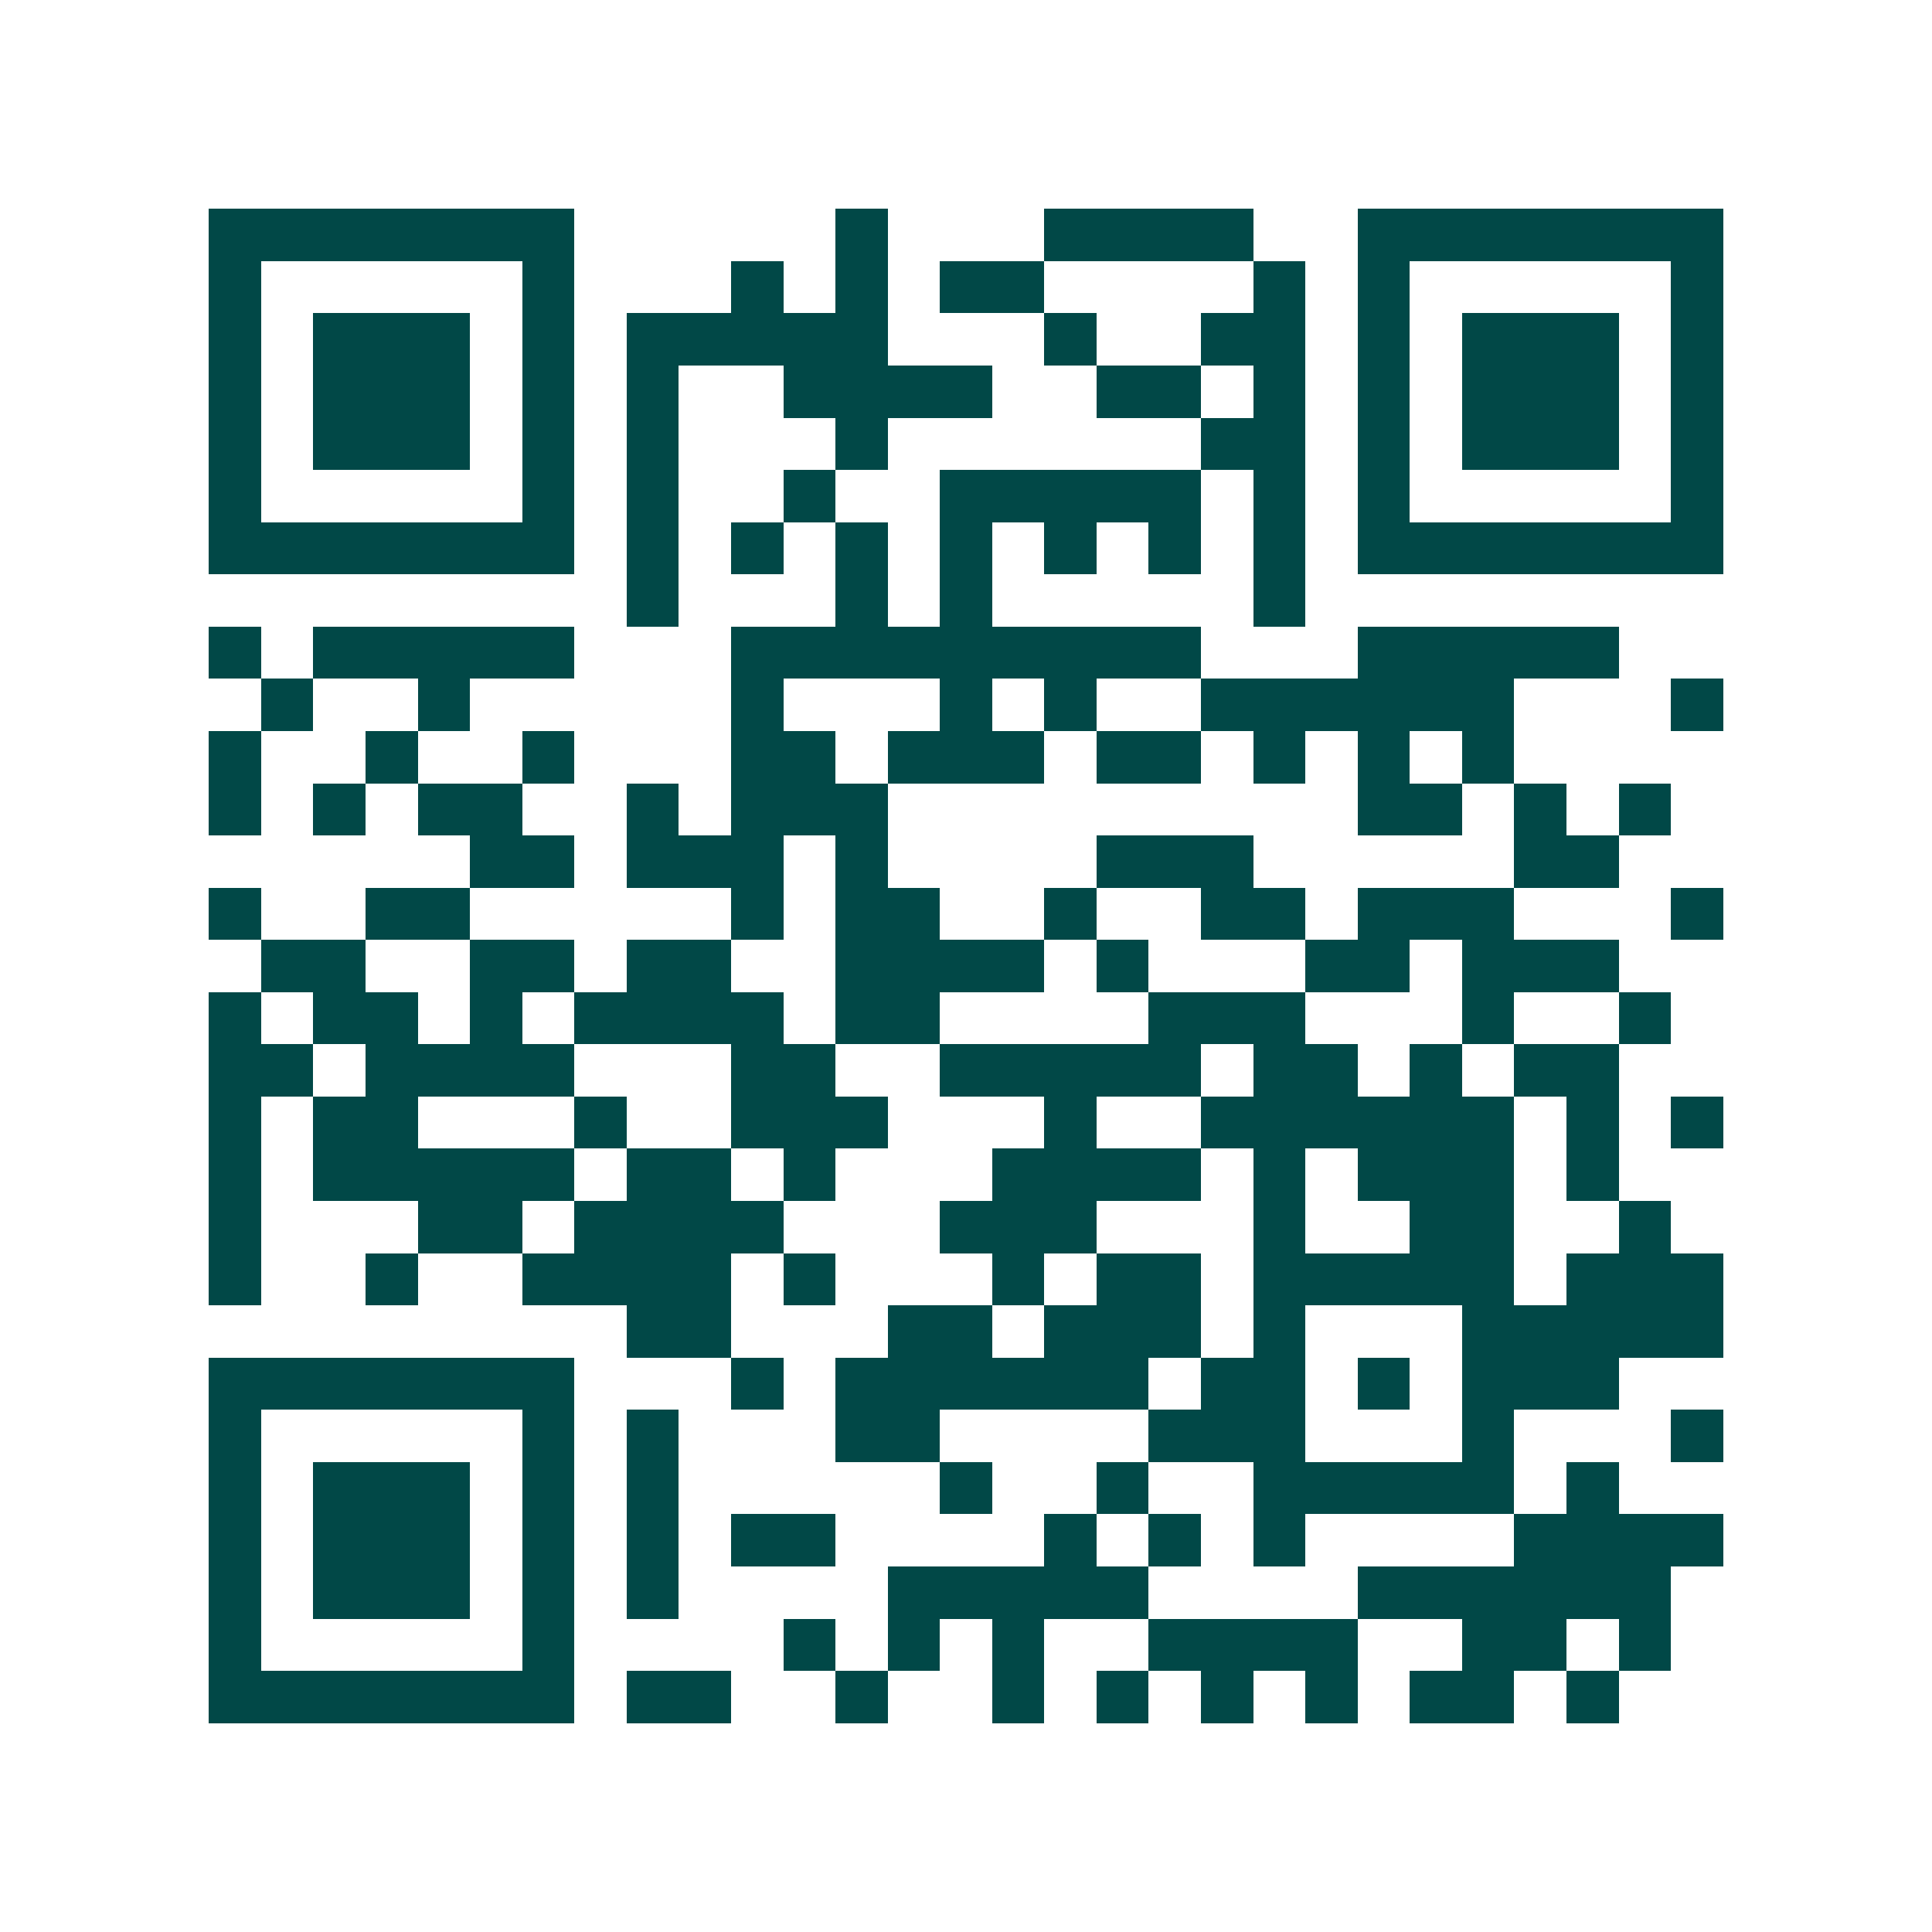 <svg xmlns="http://www.w3.org/2000/svg" width="200" height="200" viewBox="0 0 37 37" shape-rendering="crispEdges"><path fill="#ffffff" d="M0 0h37v37H0z"/><path stroke="#014847" d="M4 4.5h7m5 0h1m3 0h4m2 0h7M4 5.5h1m5 0h1m3 0h1m1 0h1m1 0h2m4 0h1m1 0h1m5 0h1M4 6.5h1m1 0h3m1 0h1m1 0h5m3 0h1m2 0h2m1 0h1m1 0h3m1 0h1M4 7.5h1m1 0h3m1 0h1m1 0h1m2 0h4m2 0h2m1 0h1m1 0h1m1 0h3m1 0h1M4 8.5h1m1 0h3m1 0h1m1 0h1m3 0h1m6 0h2m1 0h1m1 0h3m1 0h1M4 9.5h1m5 0h1m1 0h1m2 0h1m2 0h5m1 0h1m1 0h1m5 0h1M4 10.5h7m1 0h1m1 0h1m1 0h1m1 0h1m1 0h1m1 0h1m1 0h1m1 0h7M12 11.5h1m3 0h1m1 0h1m5 0h1M4 12.5h1m1 0h5m3 0h9m3 0h5M5 13.5h1m2 0h1m5 0h1m3 0h1m1 0h1m2 0h6m3 0h1M4 14.5h1m2 0h1m2 0h1m3 0h2m1 0h3m1 0h2m1 0h1m1 0h1m1 0h1M4 15.5h1m1 0h1m1 0h2m2 0h1m1 0h3m9 0h2m1 0h1m1 0h1M9 16.5h2m1 0h3m1 0h1m4 0h3m5 0h2M4 17.5h1m2 0h2m5 0h1m1 0h2m2 0h1m2 0h2m1 0h3m3 0h1M5 18.5h2m2 0h2m1 0h2m2 0h4m1 0h1m3 0h2m1 0h3M4 19.5h1m1 0h2m1 0h1m1 0h4m1 0h2m4 0h3m3 0h1m2 0h1M4 20.5h2m1 0h4m3 0h2m2 0h5m1 0h2m1 0h1m1 0h2M4 21.5h1m1 0h2m3 0h1m2 0h3m3 0h1m2 0h6m1 0h1m1 0h1M4 22.5h1m1 0h5m1 0h2m1 0h1m3 0h4m1 0h1m1 0h3m1 0h1M4 23.5h1m3 0h2m1 0h4m3 0h3m3 0h1m2 0h2m2 0h1M4 24.5h1m2 0h1m2 0h4m1 0h1m3 0h1m1 0h2m1 0h5m1 0h3M12 25.5h2m3 0h2m1 0h3m1 0h1m3 0h5M4 26.5h7m3 0h1m1 0h6m1 0h2m1 0h1m1 0h3M4 27.5h1m5 0h1m1 0h1m3 0h2m4 0h3m3 0h1m3 0h1M4 28.5h1m1 0h3m1 0h1m1 0h1m5 0h1m2 0h1m2 0h5m1 0h1M4 29.5h1m1 0h3m1 0h1m1 0h1m1 0h2m4 0h1m1 0h1m1 0h1m4 0h4M4 30.5h1m1 0h3m1 0h1m1 0h1m4 0h5m4 0h6M4 31.5h1m5 0h1m4 0h1m1 0h1m1 0h1m2 0h4m2 0h2m1 0h1M4 32.5h7m1 0h2m2 0h1m2 0h1m1 0h1m1 0h1m1 0h1m1 0h2m1 0h1"/></svg>
